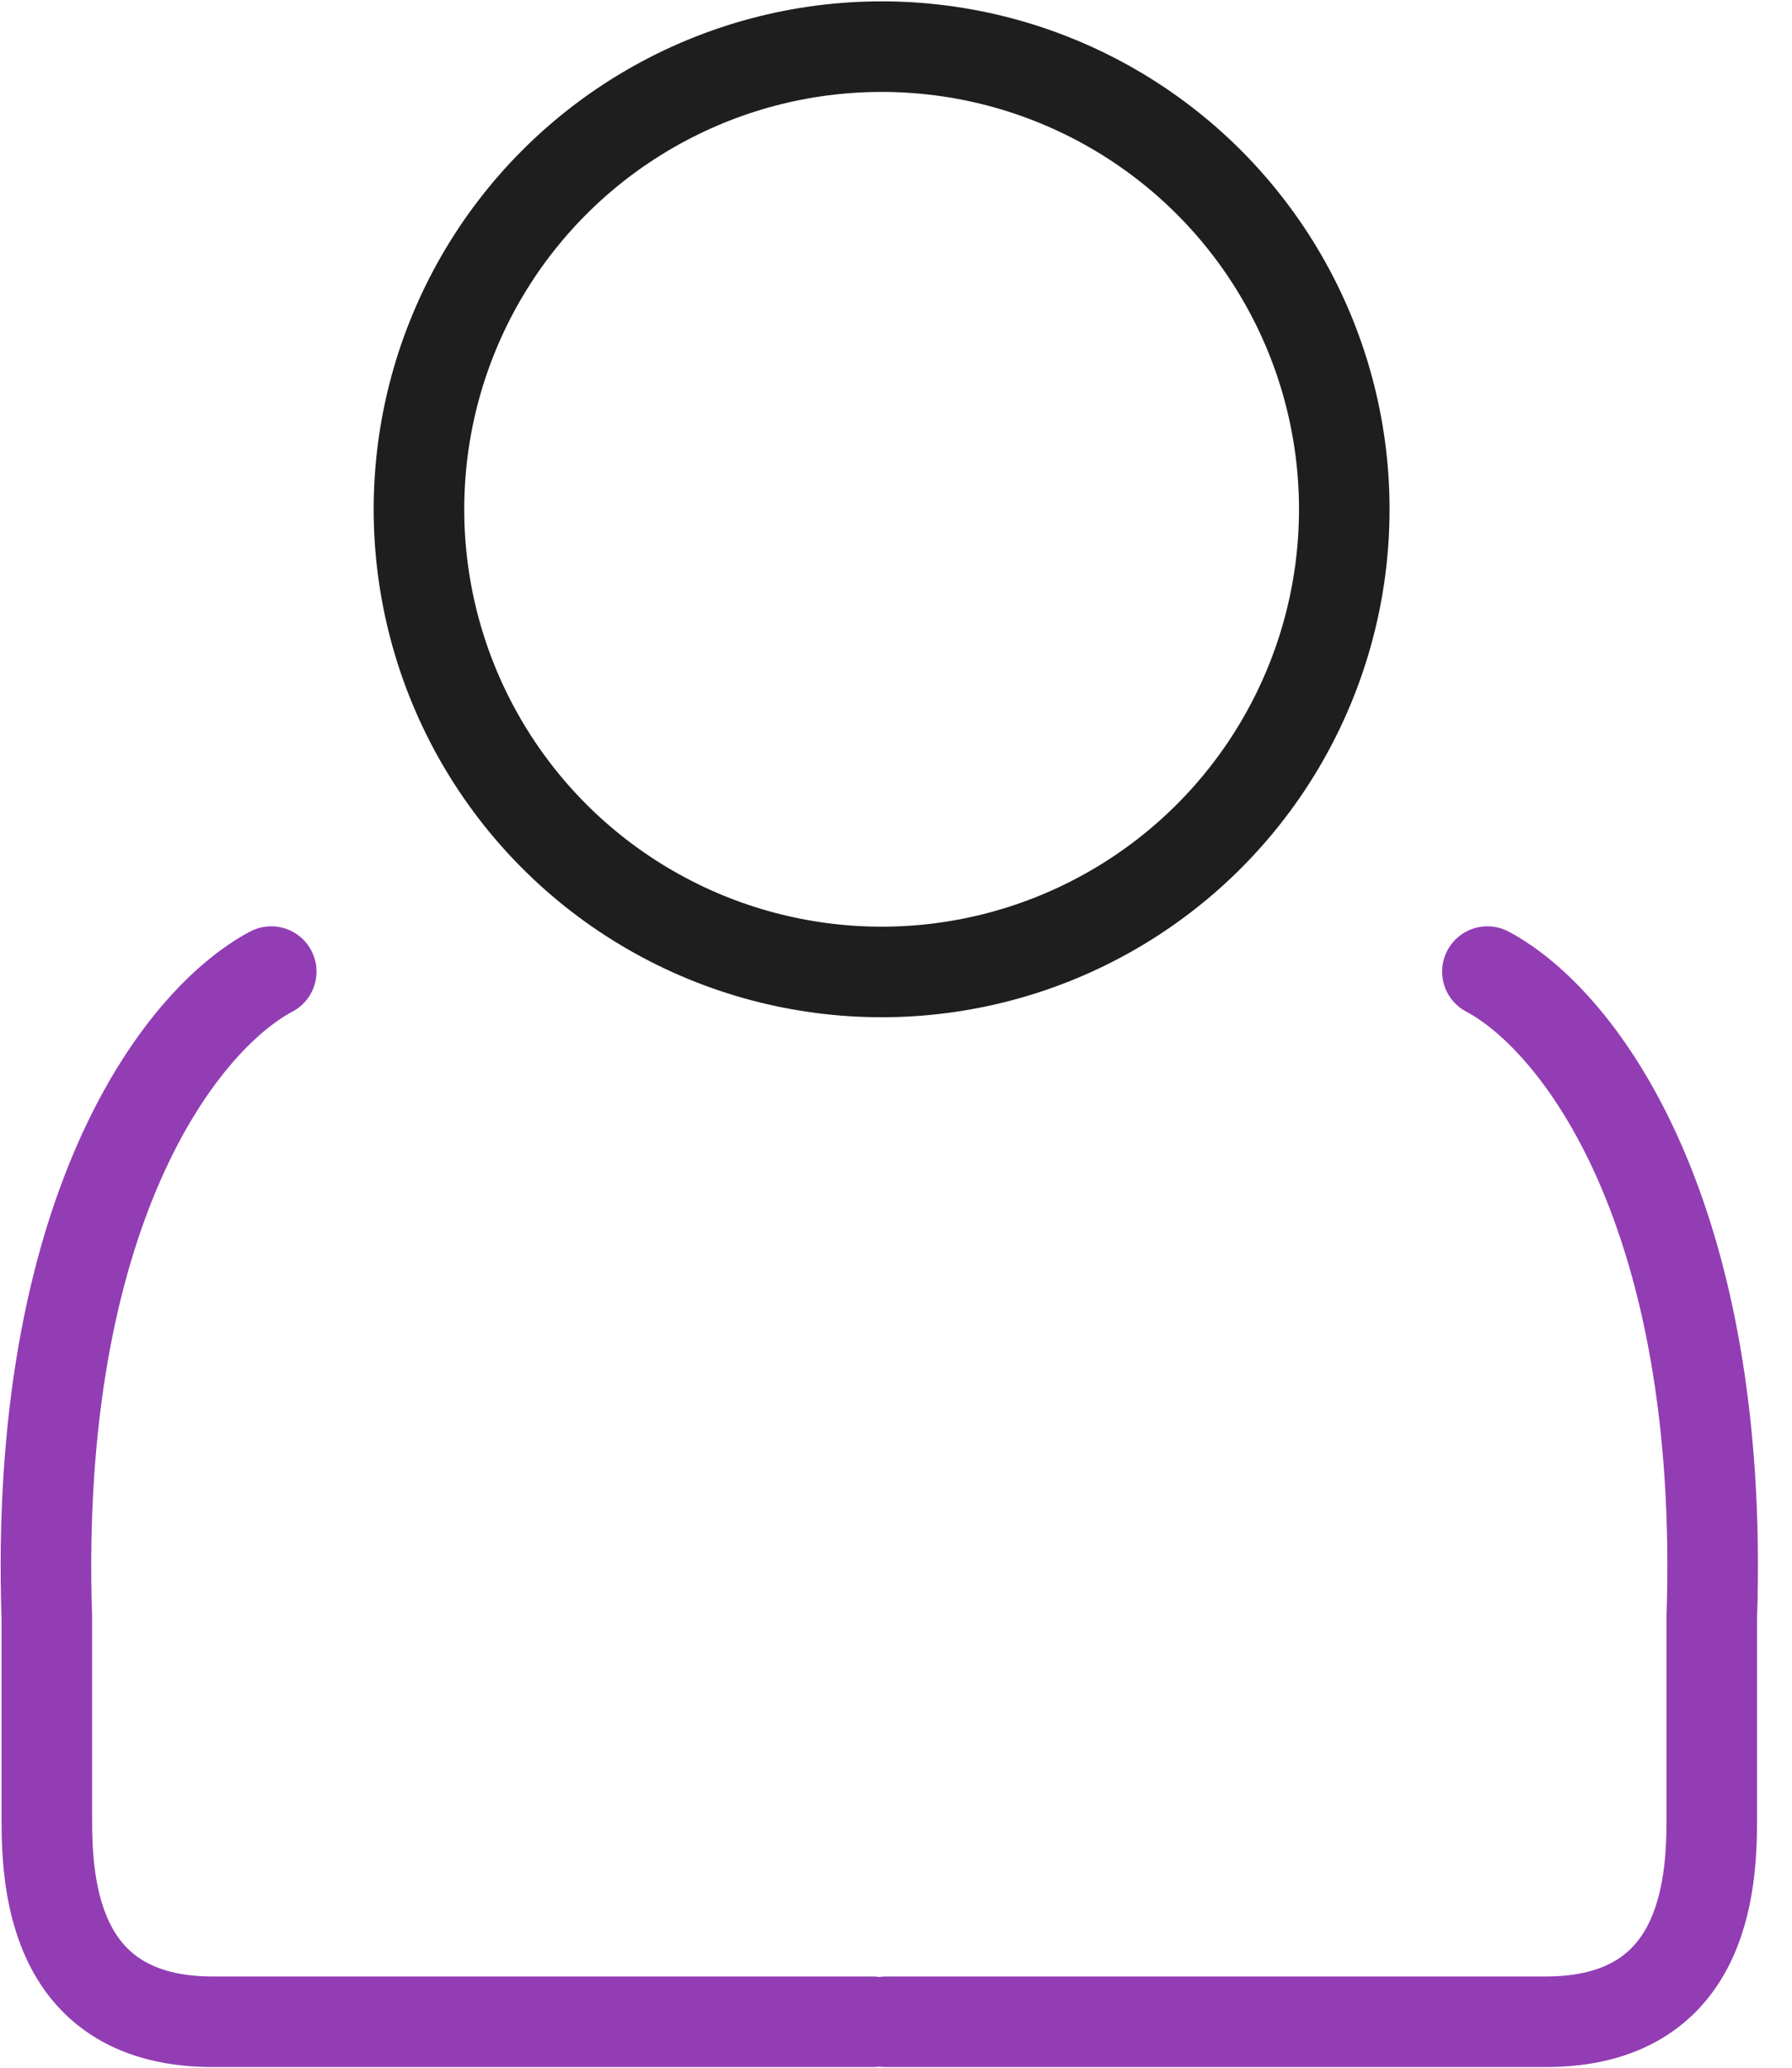 <svg width="39" height="45" viewBox="0 0 39 45" fill="none" xmlns="http://www.w3.org/2000/svg">
<circle cx="19.187" cy="11.084" r="10.069" stroke="#1E1E1E" stroke-width="1.971"/>
<path d="M5.903 21.145C3.884 22.219 0.726 26.419 1.019 35.209V39.605C1.019 41.07 1.195 44 4.633 44C8.071 44 15.637 44 18.991 44" stroke="#923DB4" stroke-width="1.971" stroke-linecap="round"/>
<path d="M32.371 21.145C34.389 22.219 37.547 26.419 37.254 35.209V39.605C37.254 41.07 37.079 44 33.641 44C30.202 44 22.636 44 19.283 44" stroke="#923DB4" stroke-width="1.971" stroke-linecap="round"/>
</svg>
